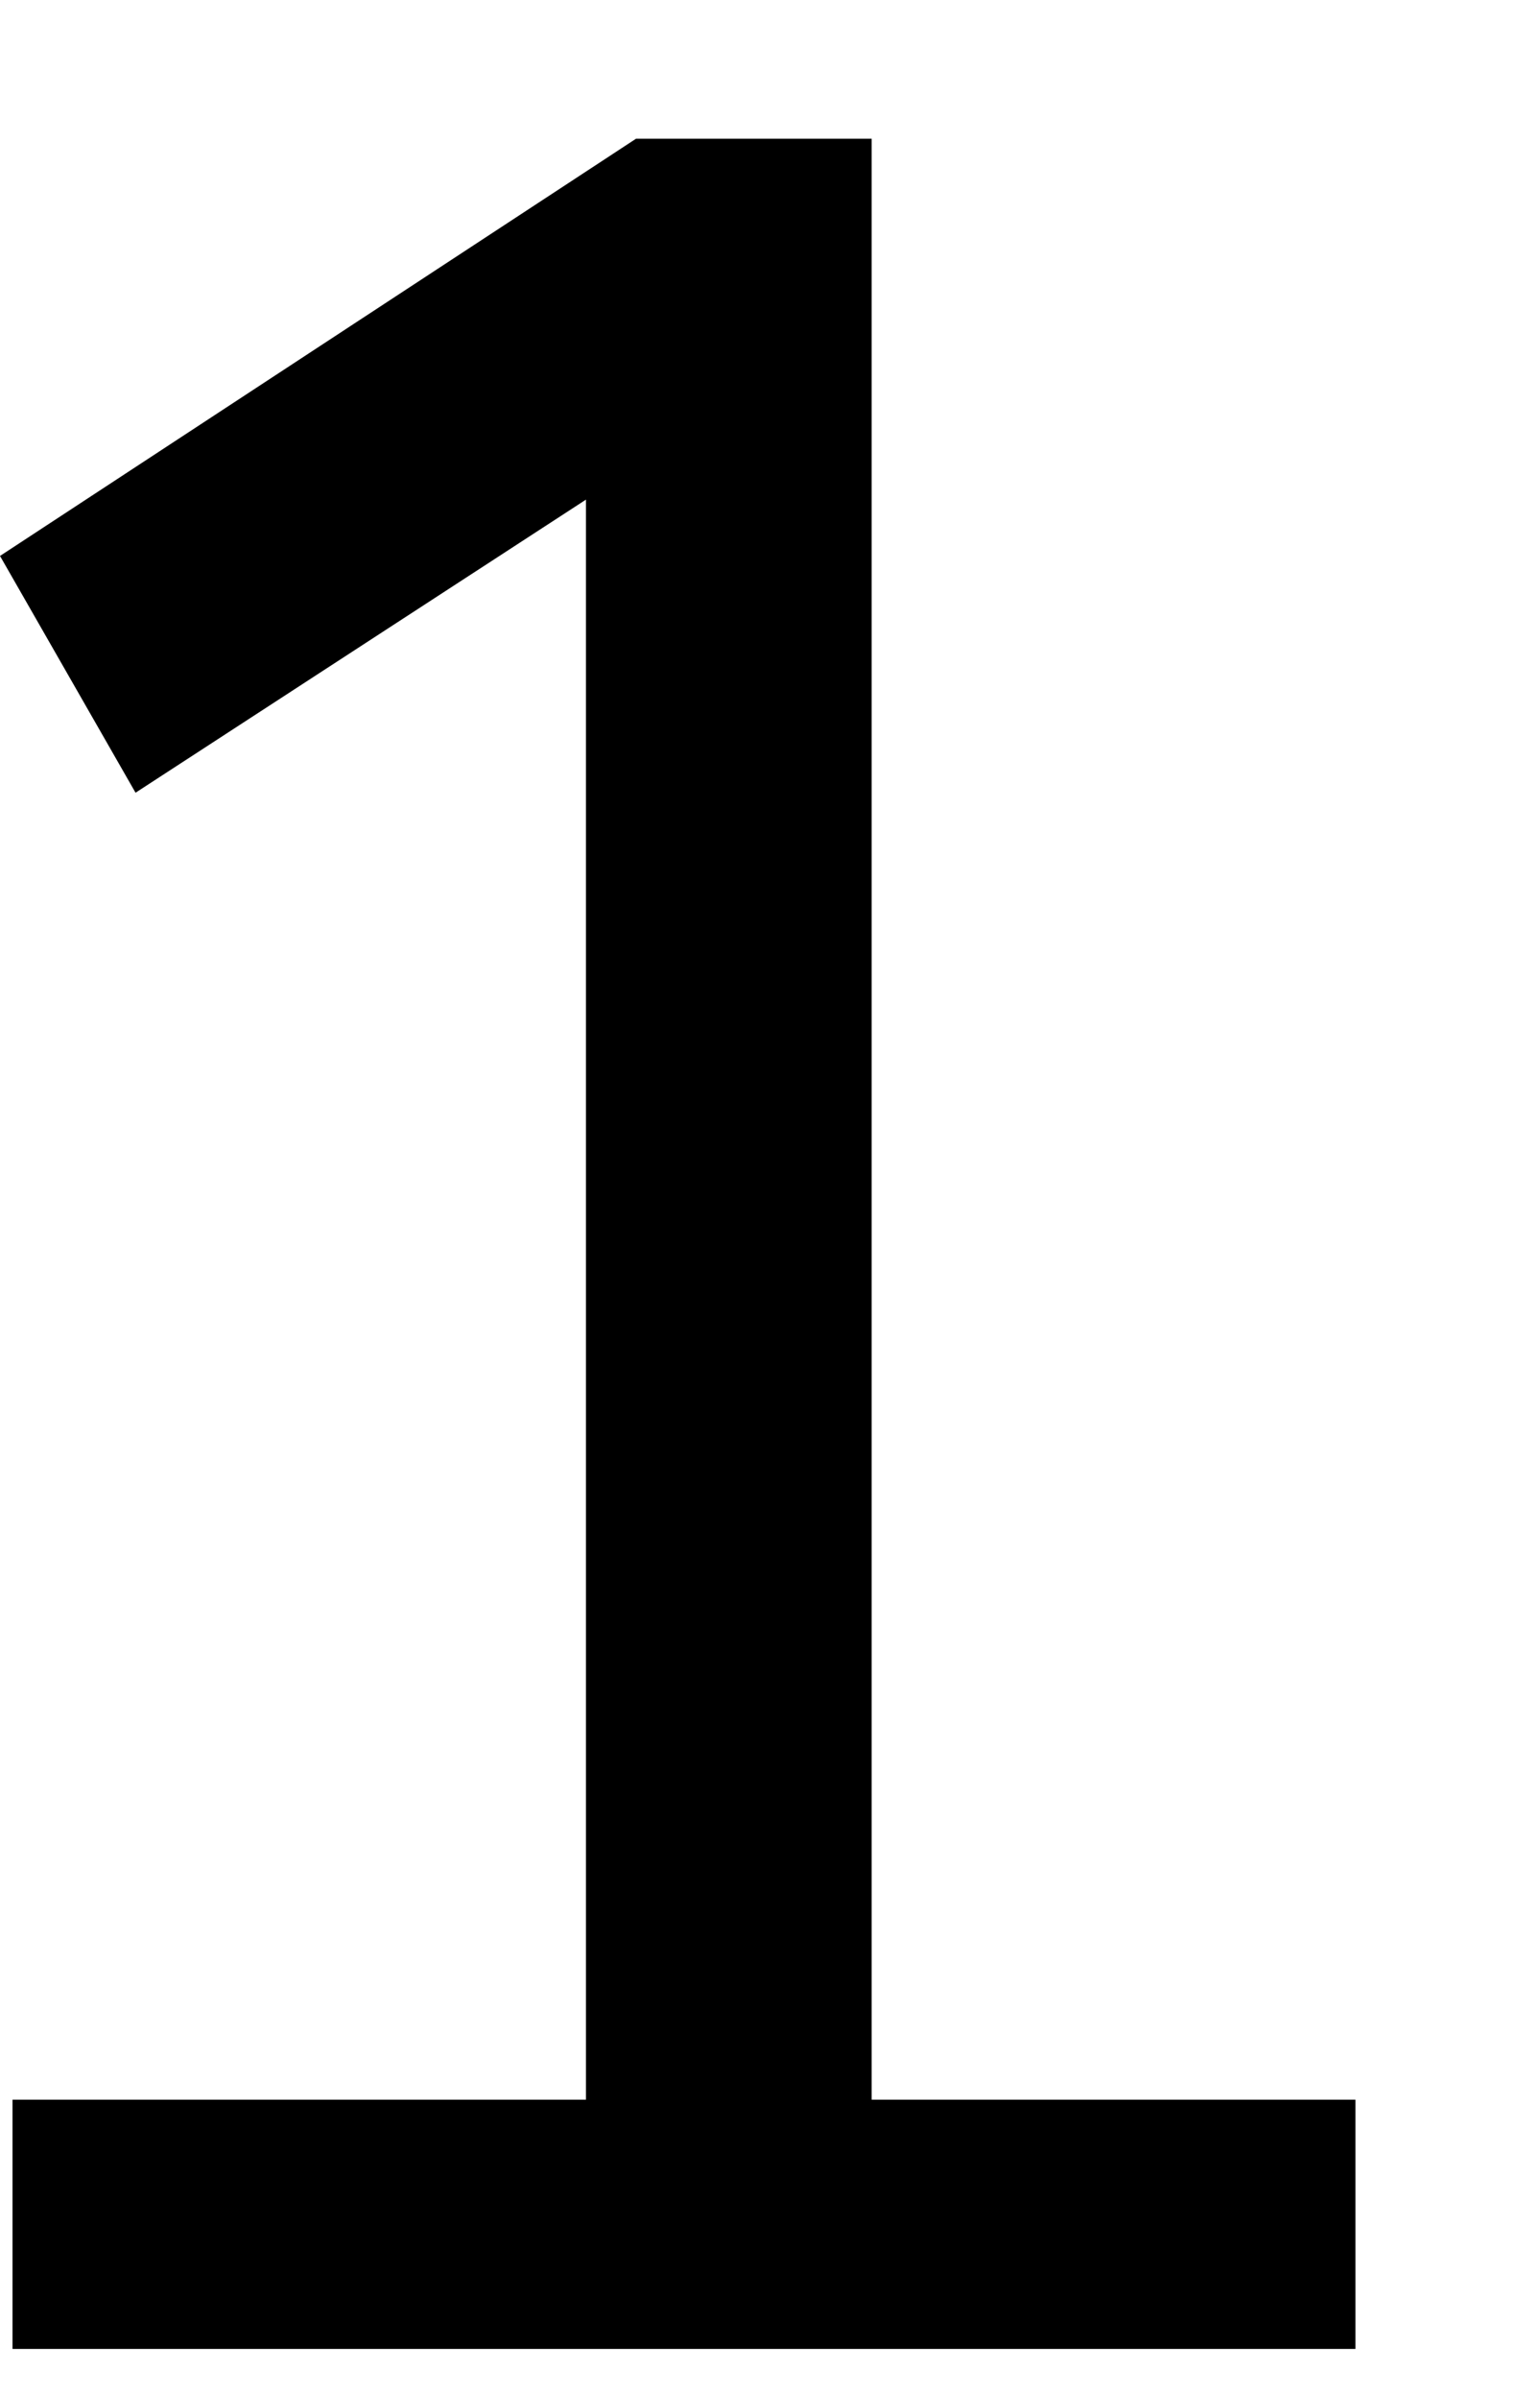 <svg xmlns="http://www.w3.org/2000/svg" viewBox="0 0 14.77 23"><defs><style>.cls-1{fill:none;}</style></defs><g id="レイヤー_2" data-name="レイヤー 2"><g id="レイヤー_1-2" data-name="レイヤー 1"><path d="M13,20.13v2.39H.12V20.13h5.5V4.79L1.3,7.6,0,5.33l6.1-4H8.36V20.13Z"/><rect class="cls-1" width="14.77" height="23"/></g></g></svg>